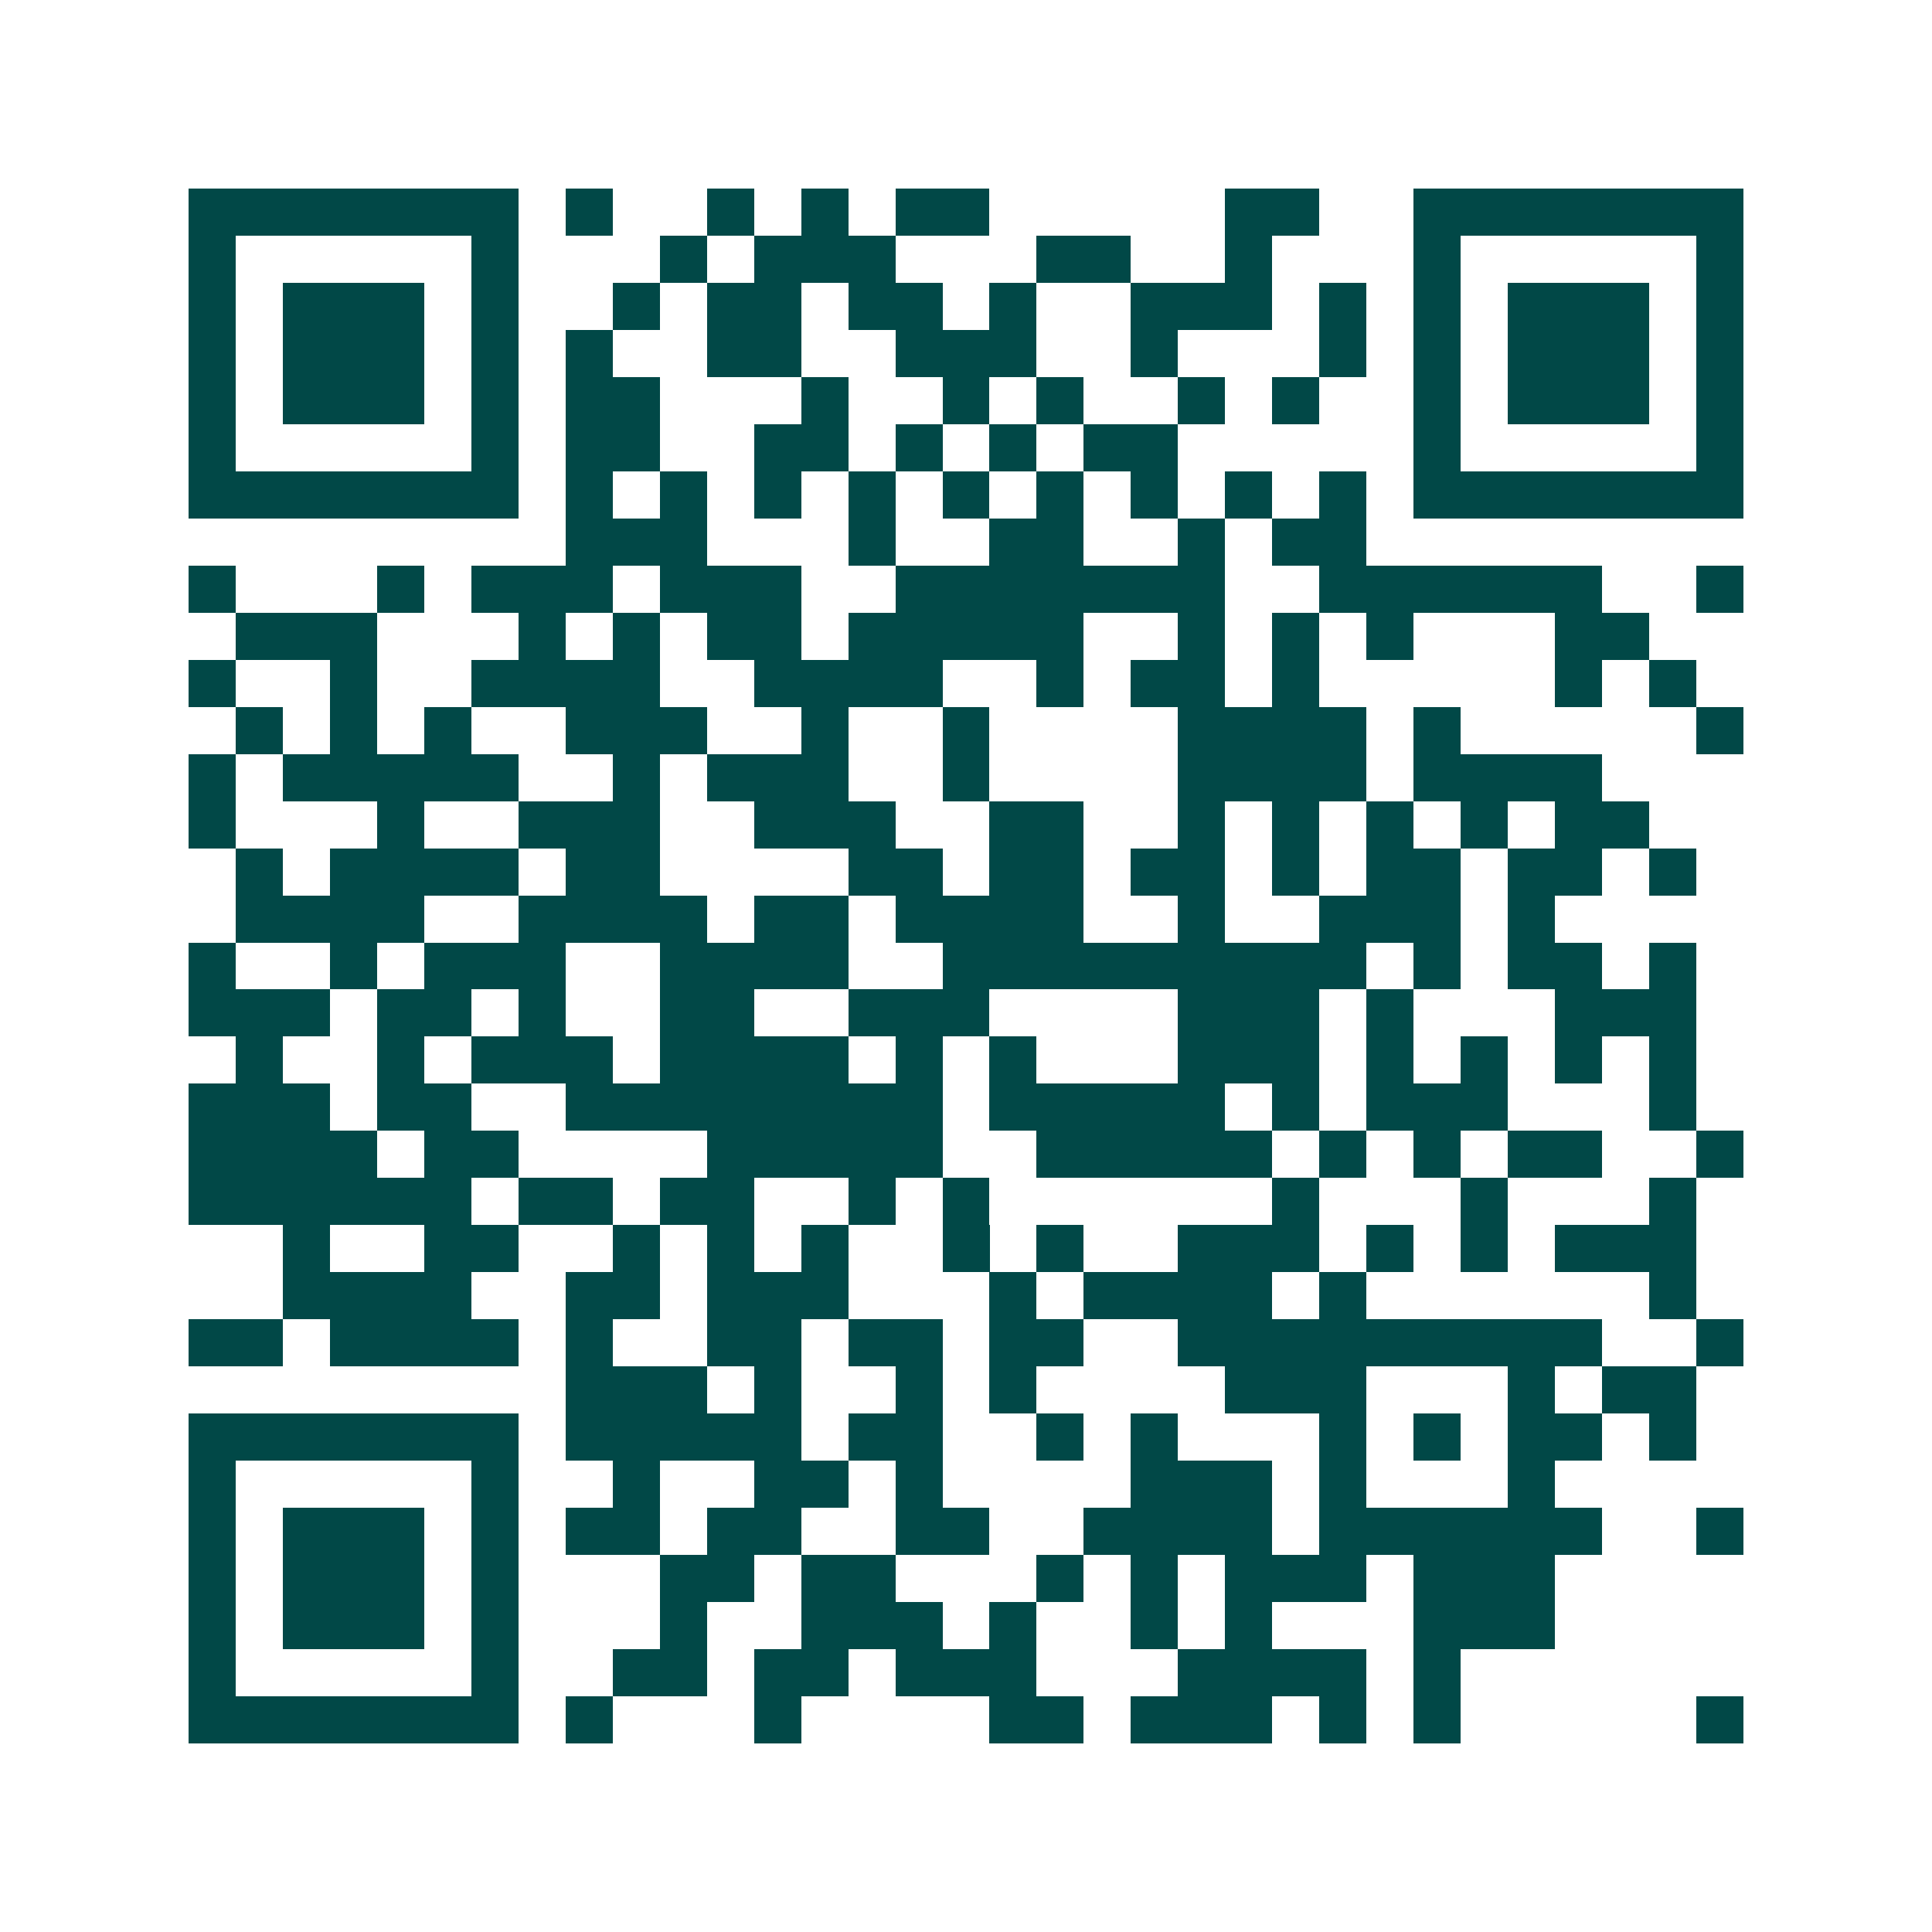 <svg xmlns="http://www.w3.org/2000/svg" width="200" height="200" viewBox="0 0 41 41" shape-rendering="crispEdges"><path fill="#ffffff" d="M0 0h41v41H0z"/><path stroke="#014847" d="M4 4.5h7m1 0h1m2 0h1m1 0h1m1 0h2m5 0h2m2 0h7M4 5.5h1m5 0h1m3 0h1m1 0h3m3 0h2m2 0h1m3 0h1m5 0h1M4 6.5h1m1 0h3m1 0h1m2 0h1m1 0h2m1 0h2m1 0h1m2 0h3m1 0h1m1 0h1m1 0h3m1 0h1M4 7.5h1m1 0h3m1 0h1m1 0h1m2 0h2m2 0h3m2 0h1m3 0h1m1 0h1m1 0h3m1 0h1M4 8.5h1m1 0h3m1 0h1m1 0h2m3 0h1m2 0h1m1 0h1m2 0h1m1 0h1m2 0h1m1 0h3m1 0h1M4 9.5h1m5 0h1m1 0h2m2 0h2m1 0h1m1 0h1m1 0h2m5 0h1m5 0h1M4 10.5h7m1 0h1m1 0h1m1 0h1m1 0h1m1 0h1m1 0h1m1 0h1m1 0h1m1 0h1m1 0h7M12 11.5h3m3 0h1m2 0h2m2 0h1m1 0h2M4 12.5h1m3 0h1m1 0h3m1 0h3m2 0h7m2 0h6m2 0h1M5 13.5h3m3 0h1m1 0h1m1 0h2m1 0h5m2 0h1m1 0h1m1 0h1m3 0h2M4 14.5h1m2 0h1m2 0h4m2 0h4m2 0h1m1 0h2m1 0h1m5 0h1m1 0h1M5 15.5h1m1 0h1m1 0h1m2 0h3m2 0h1m2 0h1m4 0h4m1 0h1m5 0h1M4 16.5h1m1 0h5m2 0h1m1 0h3m2 0h1m4 0h4m1 0h4M4 17.5h1m3 0h1m2 0h3m2 0h3m2 0h2m2 0h1m1 0h1m1 0h1m1 0h1m1 0h2M5 18.5h1m1 0h4m1 0h2m4 0h2m1 0h2m1 0h2m1 0h1m1 0h2m1 0h2m1 0h1M5 19.5h4m2 0h4m1 0h2m1 0h4m2 0h1m2 0h3m1 0h1M4 20.5h1m2 0h1m1 0h3m2 0h4m2 0h9m1 0h1m1 0h2m1 0h1M4 21.5h3m1 0h2m1 0h1m2 0h2m2 0h3m4 0h3m1 0h1m3 0h3M5 22.5h1m2 0h1m1 0h3m1 0h4m1 0h1m1 0h1m3 0h3m1 0h1m1 0h1m1 0h1m1 0h1M4 23.5h3m1 0h2m2 0h8m1 0h5m1 0h1m1 0h3m3 0h1M4 24.5h4m1 0h2m4 0h5m2 0h5m1 0h1m1 0h1m1 0h2m2 0h1M4 25.5h6m1 0h2m1 0h2m2 0h1m1 0h1m6 0h1m3 0h1m3 0h1M6 26.5h1m2 0h2m2 0h1m1 0h1m1 0h1m2 0h1m1 0h1m2 0h3m1 0h1m1 0h1m1 0h3M6 27.5h4m2 0h2m1 0h3m3 0h1m1 0h4m1 0h1m6 0h1M4 28.5h2m1 0h4m1 0h1m2 0h2m1 0h2m1 0h2m2 0h9m2 0h1M12 29.5h3m1 0h1m2 0h1m1 0h1m4 0h3m3 0h1m1 0h2M4 30.5h7m1 0h5m1 0h2m2 0h1m1 0h1m3 0h1m1 0h1m1 0h2m1 0h1M4 31.5h1m5 0h1m2 0h1m2 0h2m1 0h1m4 0h3m1 0h1m3 0h1M4 32.5h1m1 0h3m1 0h1m1 0h2m1 0h2m2 0h2m2 0h4m1 0h6m2 0h1M4 33.5h1m1 0h3m1 0h1m3 0h2m1 0h2m3 0h1m1 0h1m1 0h3m1 0h3M4 34.5h1m1 0h3m1 0h1m3 0h1m2 0h3m1 0h1m2 0h1m1 0h1m3 0h3M4 35.5h1m5 0h1m2 0h2m1 0h2m1 0h3m3 0h4m1 0h1M4 36.5h7m1 0h1m3 0h1m4 0h2m1 0h3m1 0h1m1 0h1m5 0h1"/></svg>
